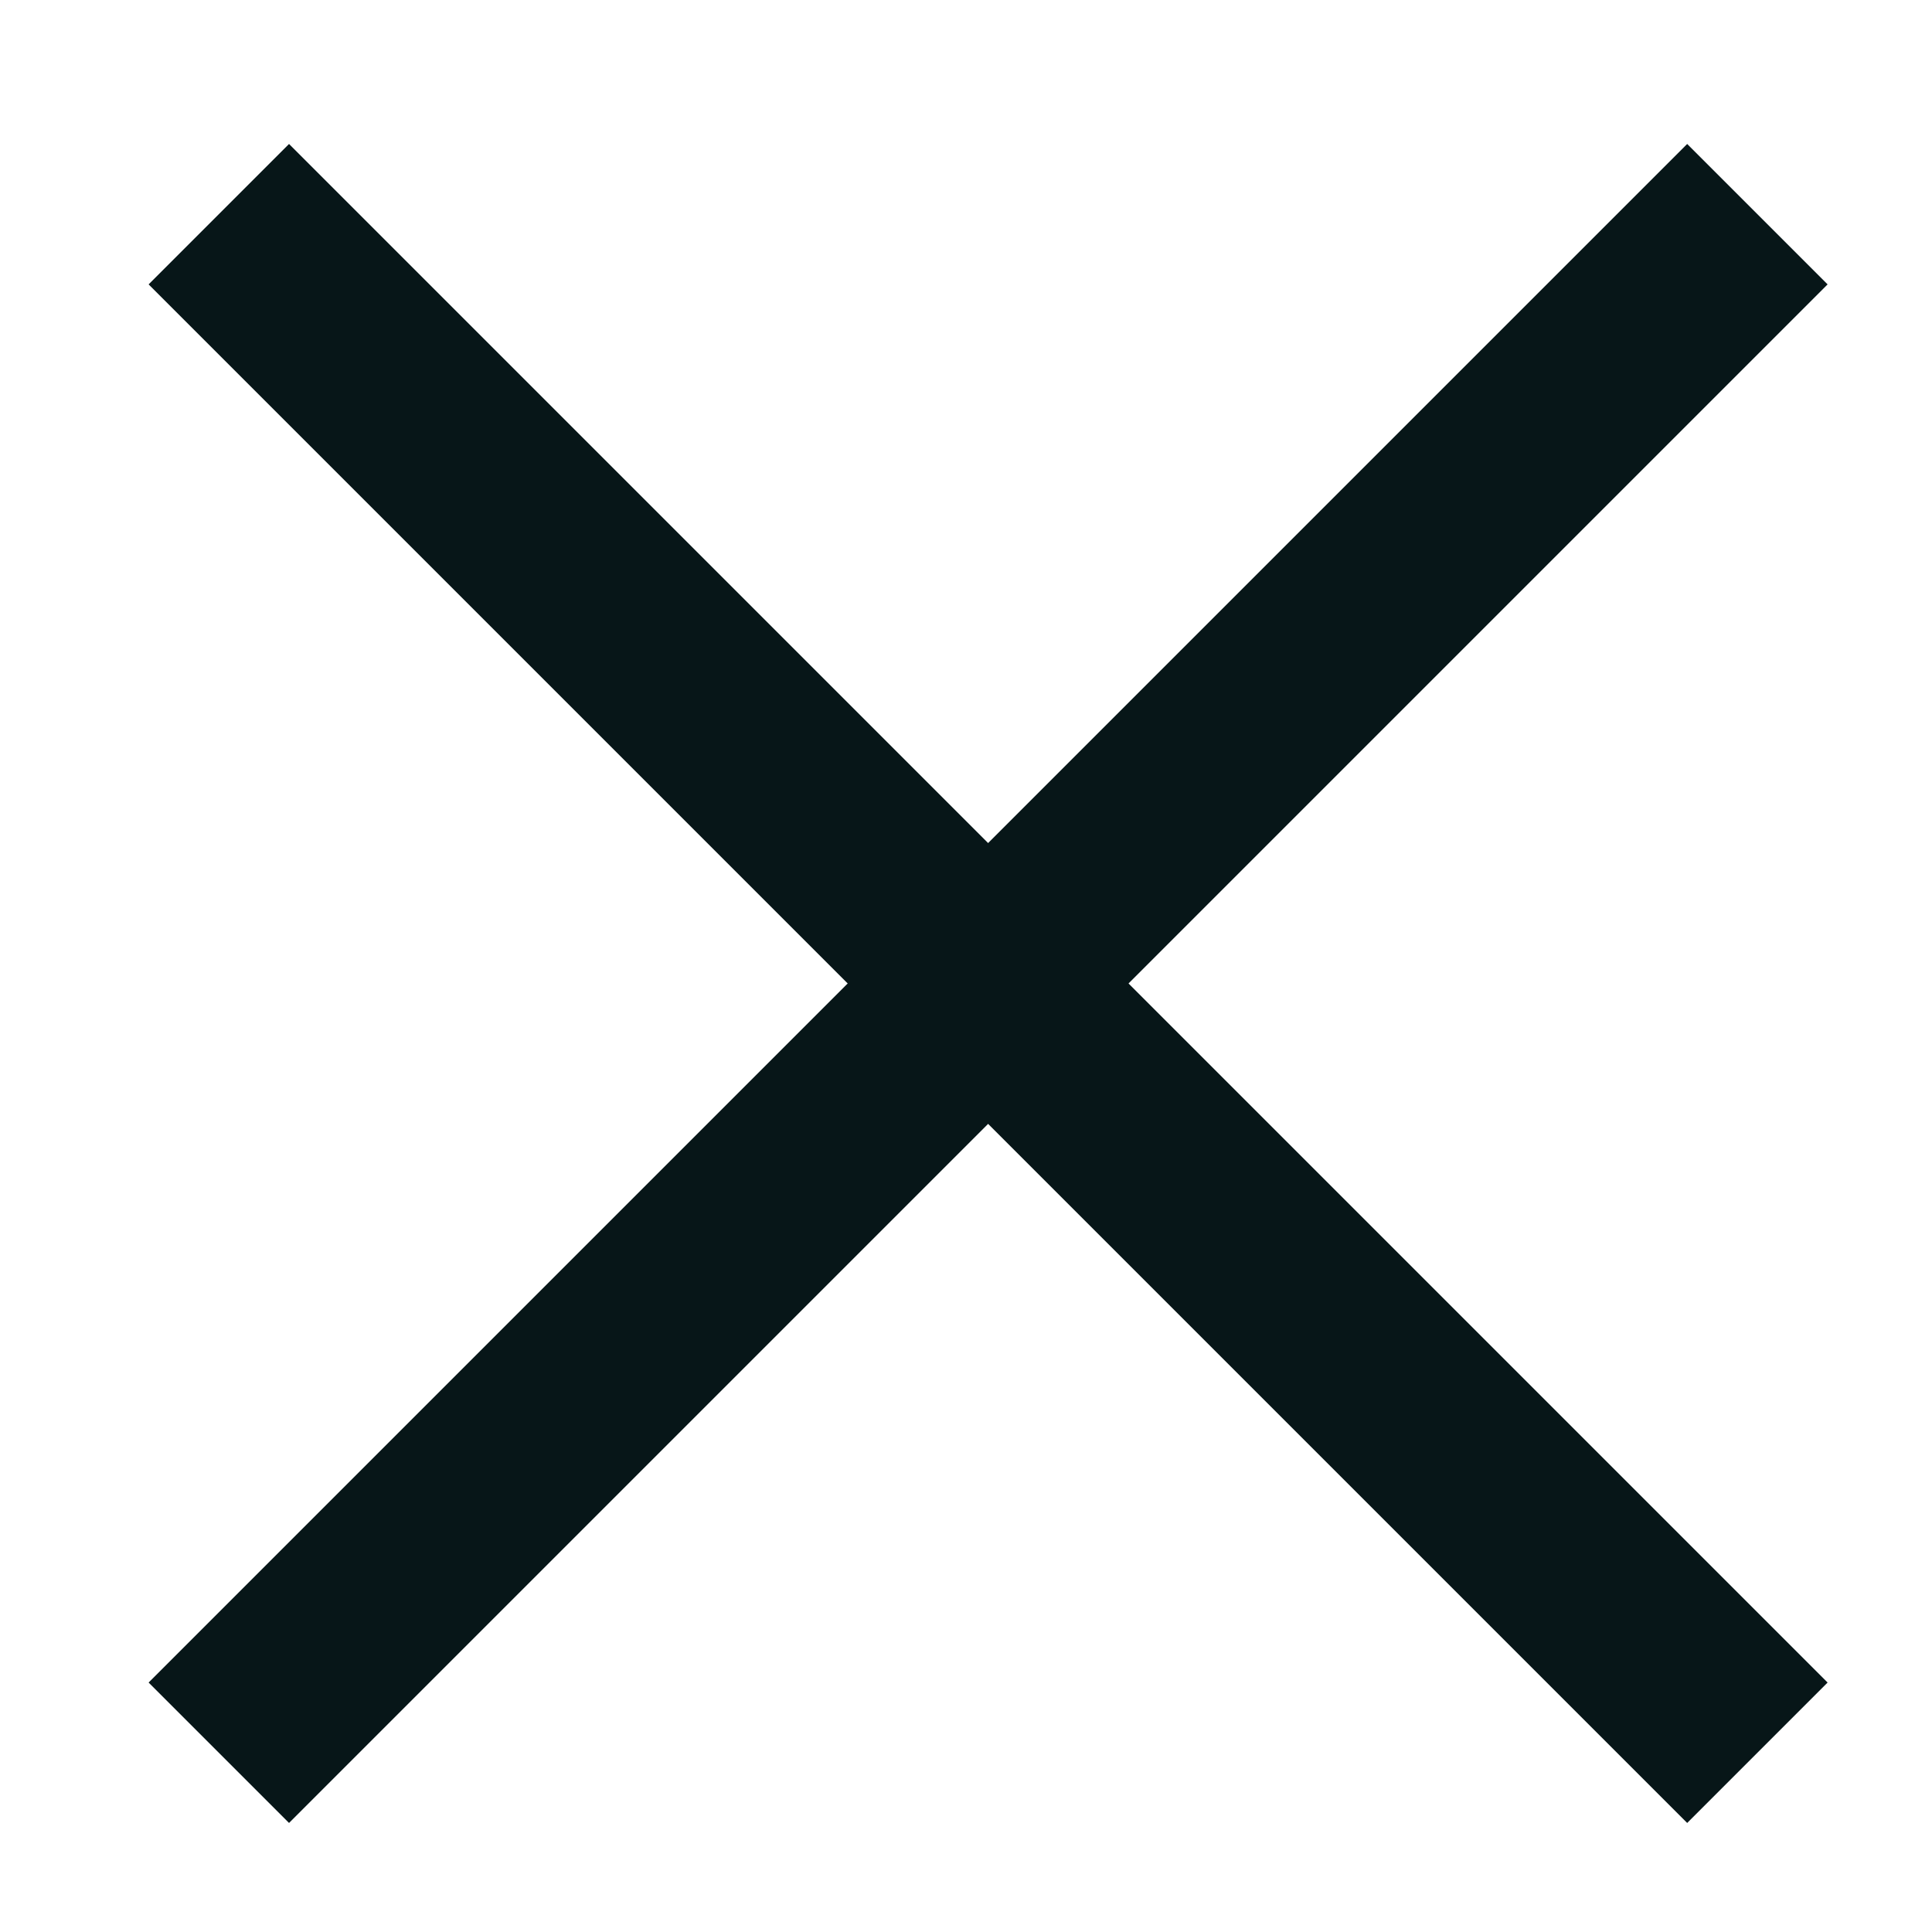 <?xml version="1.0" encoding="UTF-8" standalone="no"?>
<svg
   width="10"
   height="10"
   viewBox="0 0 10 10"
   version="1.1"
   id="svg12"
   sodipodi:docname="close2.svg"
   inkscape:version="1.1.2 (08b2f3d93c, 2022-04-05)"
   xmlns:inkscape="http://www.inkscape.org/namespaces/inkscape"
   xmlns:sodipodi="http://sodipodi.sourceforge.net/DTD/sodipodi-0.dtd"
   xmlns="http://www.w3.org/2000/svg"
   xmlns:svg="http://www.w3.org/2000/svg">
  <defs
     id="defs16" />
  <sodipodi:namedview
     id="namedview14"
     pagecolor="#ffffff"
     bordercolor="#666666"
     borderopacity="1.0"
     inkscape:pageshadow="2"
     inkscape:pageopacity="0.0"
     inkscape:pagecheckerboard="0"
     showgrid="false"
     inkscape:zoom="32"
     inkscape:cx="4.953125"
     inkscape:cy="4.515625"
     inkscape:window-width="1846"
     inkscape:window-height="1016"
     inkscape:window-x="0"
     inkscape:window-y="0"
     inkscape:window-maximized="1"
     inkscape:current-layer="g4" />
  <g
     fill="none"
     fill-rule="evenodd"
     stroke-linecap="round"
     stroke-linejoin="round"
     id="g10">
    <g
       id="g6"
       style="stroke:#2b2b53;stroke-width:2">
      <g
         id="g4">
        <g
           id="g853"
           transform="matrix(0.81,0,0,0.81,-4.75,-11.008)"
           style="stroke:#071618;stroke-opacity:1" />
        <rect
           style="fill:#071618;fill-opacity:1;stroke:none;stroke-width:0.719;stroke-linejoin:miter;stroke-miterlimit:3;stroke-dasharray:none;stroke-opacity:1;paint-order:fill markers stroke"
           id="rect2310"
           width="1.028"
           height="11.264"
           x="-0.497"
           y="1.585"
           ry="0.285"
           rx="0"
           transform="matrix(0.707,-0.707,0.707,0.707,0,0)" />
        <rect
           style="fill:#071618;fill-opacity:1;stroke:none;stroke-width:0.719;stroke-linejoin:miter;stroke-miterlimit:3;stroke-dasharray:none;stroke-opacity:1;paint-order:fill markers stroke"
           id="rect3321"
           width="1.028"
           height="11.264"
           x="6.703"
           y="-5.649"
           ry="0.285"
           rx="0"
           transform="matrix(0.707,0.707,-0.707,0.707,0,0)" />
      </g>
    </g>
  </g>
</svg>
